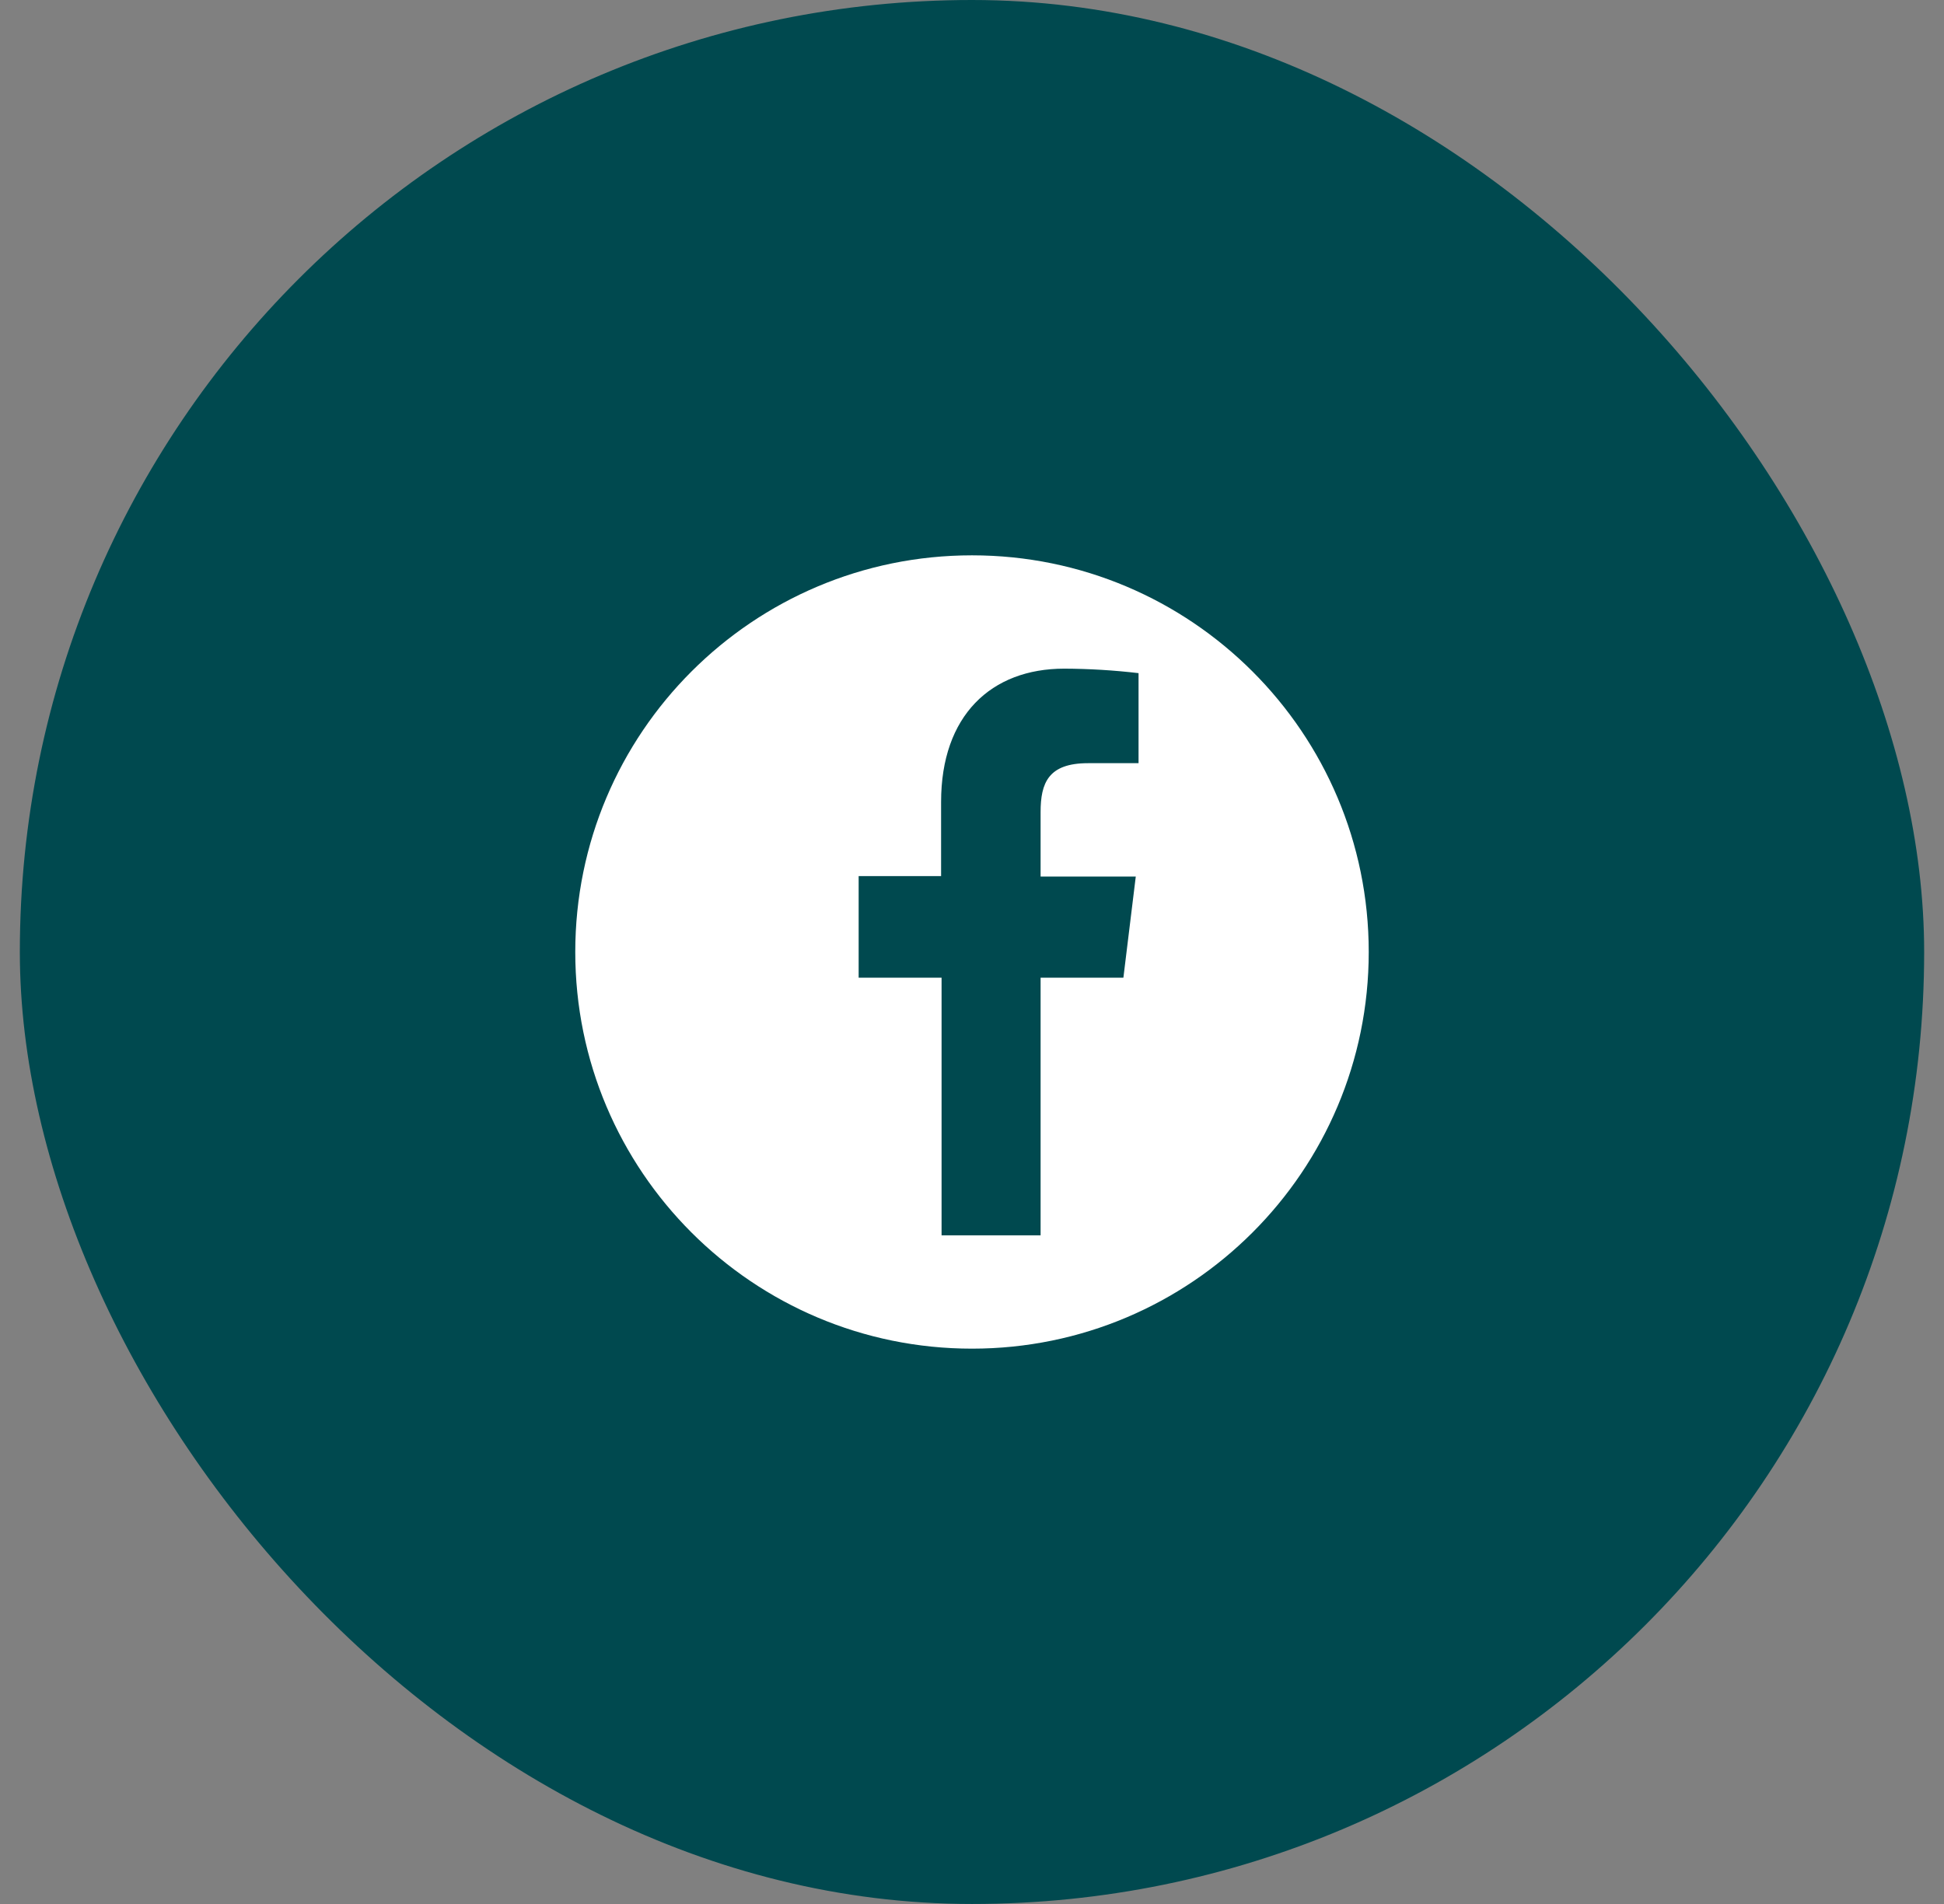 <svg width="49" height="48" viewBox="0 0 49 48" fill="none" xmlns="http://www.w3.org/2000/svg">
<rect x="0" y="0" width="49" height="48" fill="#808080" stroke="none"/>
<rect x="0.5" width="48" height="48" rx="24" fill="#00494F"/>
<path fill-rule="evenodd" clip-rule="evenodd" d="M24.5 34C30.023 34 34.5 29.523 34.5 24C34.5 18.477 30.023 14 24.5 14C18.977 14 14.5 18.477 14.5 24C14.5 29.523 18.977 34 24.5 34ZM23.733 24.647V31.143H26.229V24.647H28.316L28.628 22.098H26.229V20.474C26.229 19.739 26.423 19.24 27.424 19.24H28.698V16.97C28.076 16.897 27.45 16.859 26.824 16.857C24.981 16.857 23.721 18.041 23.721 20.217V22.087H21.643V24.647H23.733Z" fill="white"/>
</svg>
